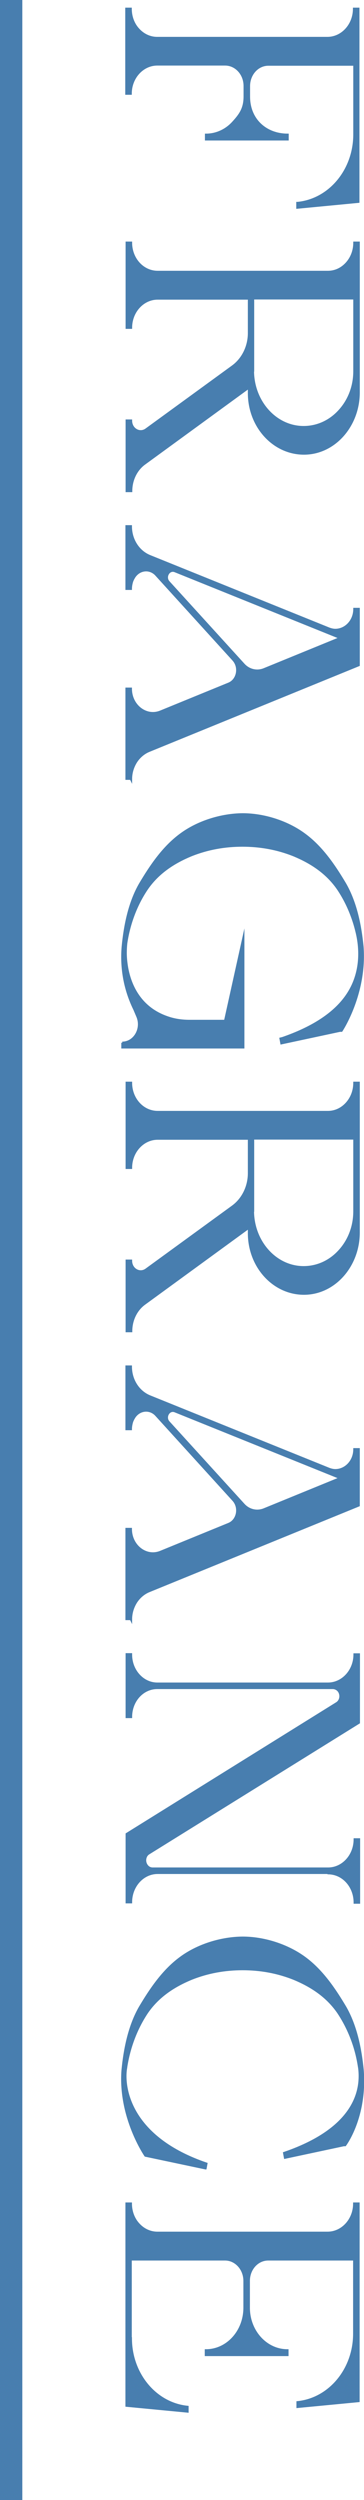 <?xml version="1.0" encoding="UTF-8"?>
<svg id="b" data-name="レイヤー 2" xmlns="http://www.w3.org/2000/svg" viewBox="0 0 21.2 145.46">
  <defs>
    <style>
      .d {
        fill: #487eaf;
        stroke-width: .13px;
      }

      .d, .e {
        stroke: #487eaf;
        stroke-miterlimit: 10;
      }

      .e {
        fill: none;
        stroke-width: 1.3px;
      }
    </style>
  </defs>
  <g id="c" data-name="design">
    <g>
      <g>
        <path class="d" d="M17.34,11.81h0c1.87-.19,3.3-1.92,3.3-3.99V3.76h-5.01c-.63,0-1.13.56-1.13,1.25v.61c0,1.37,1.01,2.22,2.25,2.22v.27h-4.75v-.27c.62,0,1.19-.28,1.59-.73.41-.45.66-.81.66-1.5v-.61c0-.69-.51-1.25-1.14-1.25h-3.95c-.85,0-1.55.76-1.55,1.7h-.25V.51h.25c0,.47.17.9.45,1.2.28.31.67.5,1.09.5h9.92c.85,0,1.55-.76,1.55-1.7h.25v11.23l-3.55.34v-.27Z"/>
        <path class="d" d="M7.63,28.57h-.25v-4.1h.25c0,.5.5.79.88.52l5.04-3.67c.59-.43.95-1.16.95-1.94v-2.01h-5.32c-.85,0-1.55.76-1.55,1.7h0s-.25,0-.25,0v-4.95h.25c0,.94.69,1.7,1.55,1.7h9.92c.43,0,.81-.19,1.09-.5.28-.31.45-.73.45-1.2h.25v8.71c0,1.94-1.41,3.55-3.17,3.56-1.78.01-3.22-1.57-3.22-3.52v-.33l-6.09,4.44c-.48.35-.77.95-.77,1.59ZM14.73,21.56c0,1.79,1.3,3.27,2.92,3.29.83.01,1.58-.35,2.12-.95.54-.59.87-1.4.87-2.3v-4.24h-5.9v4.2Z"/>
        <path class="d" d="M7.62,45.31h-.25v-5.24h.25c0,.99.9,1.68,1.74,1.33l3.96-1.62c.52-.21.67-.95.27-1.39l-4.49-4.94c-.16-.18-.38-.27-.59-.27-.26,0-.52.13-.69.39-.06.1-.12.21-.15.33-.03.12-.05.24-.05.36h-.25v-3.64h.25c0,.78.44,1.47,1.11,1.74l10.42,4.21c.13.05.26.08.38.08.59,0,1.11-.52,1.11-1.22h.25v3.27l-12.22,4.99c-.31.13-.57.36-.75.64-.18.29-.29.63-.29,1ZM15.38,38.94l4.45-1.82-9.64-3.89c-.35-.14-.63.34-.37.63l4.36,4.79c.31.35.78.46,1.2.29Z"/>
        <path class="d" d="M7.12,60.67c.72,0,1.19-.83.88-1.54l-.17-.4c-.48-.98-.8-2.21-.68-3.65.12-1.25.39-2.58,1.01-3.65.63-1.06,1.36-2.14,2.37-2.88,1-.74,2.36-1.16,3.6-1.17,1.24,0,2.6.43,3.6,1.17,1.01.74,1.74,1.82,2.37,2.88.62,1.08.89,2.4,1.01,3.65.21,2.74-1.22,4.89-1.22,4.89h-.09s-3.41.73-3.41.73l-.05-.27.12-.03c3.26-1.13,4.18-2.76,4.41-4.16.11-.68.06-1.39-.11-2.06-.08-.33-.18-.65-.3-.96-.2-.53-.46-1.03-.76-1.48-.66-.97-1.59-1.56-2.57-1.97-.99-.4-2-.57-3.01-.57s-2.02.17-3.01.57c-.98.41-1.91,1-2.57,1.97-.61.91-1.02,2-1.19,3.14-.02.19-.03.38-.03.57,0,.22.02.44.05.66.14,1.01.66,2.49,2.37,3.08.42.15.86.21,1.3.21h2.07l1.06-4.79v6.33h-7.04v-.27Z"/>
        <path class="d" d="M7.63,77.45h-.25v-4.1h.25c0,.5.5.79.88.52l5.04-3.67c.59-.43.95-1.16.95-1.94v-2.01h-5.32c-.85,0-1.55.76-1.55,1.7h0s-.25,0-.25,0v-4.95h.25c0,.94.69,1.7,1.55,1.7h9.92c.43,0,.81-.19,1.09-.5.28-.31.45-.73.45-1.2h.25v8.71c0,1.94-1.41,3.55-3.17,3.56-1.78.01-3.22-1.57-3.22-3.52v-.33l-6.09,4.44c-.48.35-.77.95-.77,1.59ZM14.73,70.44c0,1.79,1.3,3.27,2.92,3.29.83.01,1.58-.35,2.12-.95.54-.59.87-1.4.87-2.3v-4.24h-5.9v4.2Z"/>
        <path class="d" d="M7.62,94.2h-.25v-5.24h.25c0,.99.9,1.68,1.74,1.33l3.96-1.62c.52-.21.67-.95.27-1.39l-4.49-4.94c-.16-.18-.38-.27-.59-.27-.26,0-.52.13-.69.39-.06.1-.12.21-.15.33-.03.12-.05.24-.05.36h-.25v-3.64h.25c0,.78.44,1.47,1.11,1.74l10.42,4.21c.13.05.26.08.38.08.59,0,1.11-.52,1.11-1.22h.25v3.27l-12.22,4.99c-.31.13-.57.36-.75.64-.18.29-.29.63-.29,1ZM15.38,87.82l4.45-1.82-9.64-3.89c-.35-.14-.63.34-.37.63l4.36,4.79c.31.35.78.46,1.2.29Z"/>
        <path class="d" d="M19.09,108.97h-9.91c-.86,0-1.55.77-1.55,1.71h-.25v-3.97l12.23-7.61c.18-.11.27-.35.19-.58-.06-.19-.24-.31-.42-.31h-10.22c-.85,0-1.53.75-1.53,1.69h-.25v-3.65h.25v.02c0,.93.69,1.69,1.53,1.69h9.94c.85,0,1.55-.76,1.55-1.7h.25v3.97l-12.23,7.6c-.14.08-.22.24-.22.41,0,.13.05.25.13.34.08.09.19.14.31.14h10.22c.85,0,1.55-.76,1.55-1.7h.25v3.68h-.25c0-.95-.69-1.71-1.55-1.71Z"/>
        <path class="d" d="M11.97,126.16l-3.5-.74s-1.54-2.23-1.33-4.97c.12-1.25.39-2.58,1.01-3.66.63-1.06,1.36-2.14,2.37-2.88,1-.74,2.36-1.16,3.61-1.17,1.24,0,2.6.43,3.61,1.17,1.01.74,1.74,1.82,2.37,2.88.62,1.08.89,2.41,1.01,3.66.21,2.74-1.02,4.36-1.02,4.36h-.08s-3.42.73-3.42.73l-.05-.27c4.44-1.52,4.48-3.95,4.38-4.89-.01-.09-.02-.13-.02-.13-.17-1.14-.59-2.22-1.2-3.14-.66-.97-1.59-1.56-2.57-1.97-.99-.4-2-.57-3.01-.57s-2.02.17-3.01.57c-.98.41-1.91,1-2.57,1.97-.61.92-1.02,2-1.2,3.14,0,0,0,.04-.02.13-.16,1.12.24,3.99,4.69,5.51l-.05.27Z"/>
        <path class="d" d="M7.62,136.05c0,2.07,1.43,3.8,3.3,3.99v.27l-3.55-.34v-11.76h.25c0,.47.17.9.45,1.2.28.31.67.5,1.09.5h9.92c.85,0,1.55-.76,1.55-1.7h.25v11.49l-3.55.34v-.27h0c1.87-.19,3.3-1.92,3.3-3.99v-4.32h-5.01c-.63,0-1.13.56-1.13,1.25v1.56c0,1.37,1.01,2.48,2.25,2.48v.27h-4.75v-.27c1.25,0,2.25-1.11,2.25-2.48v-1.56c0-.69-.51-1.25-1.13-1.25h-5.5v4.59Z"/>
      </g>
      <line class="e" x1=".65" x2=".65" y2="145.46"/>
    </g>
  </g>
</svg>